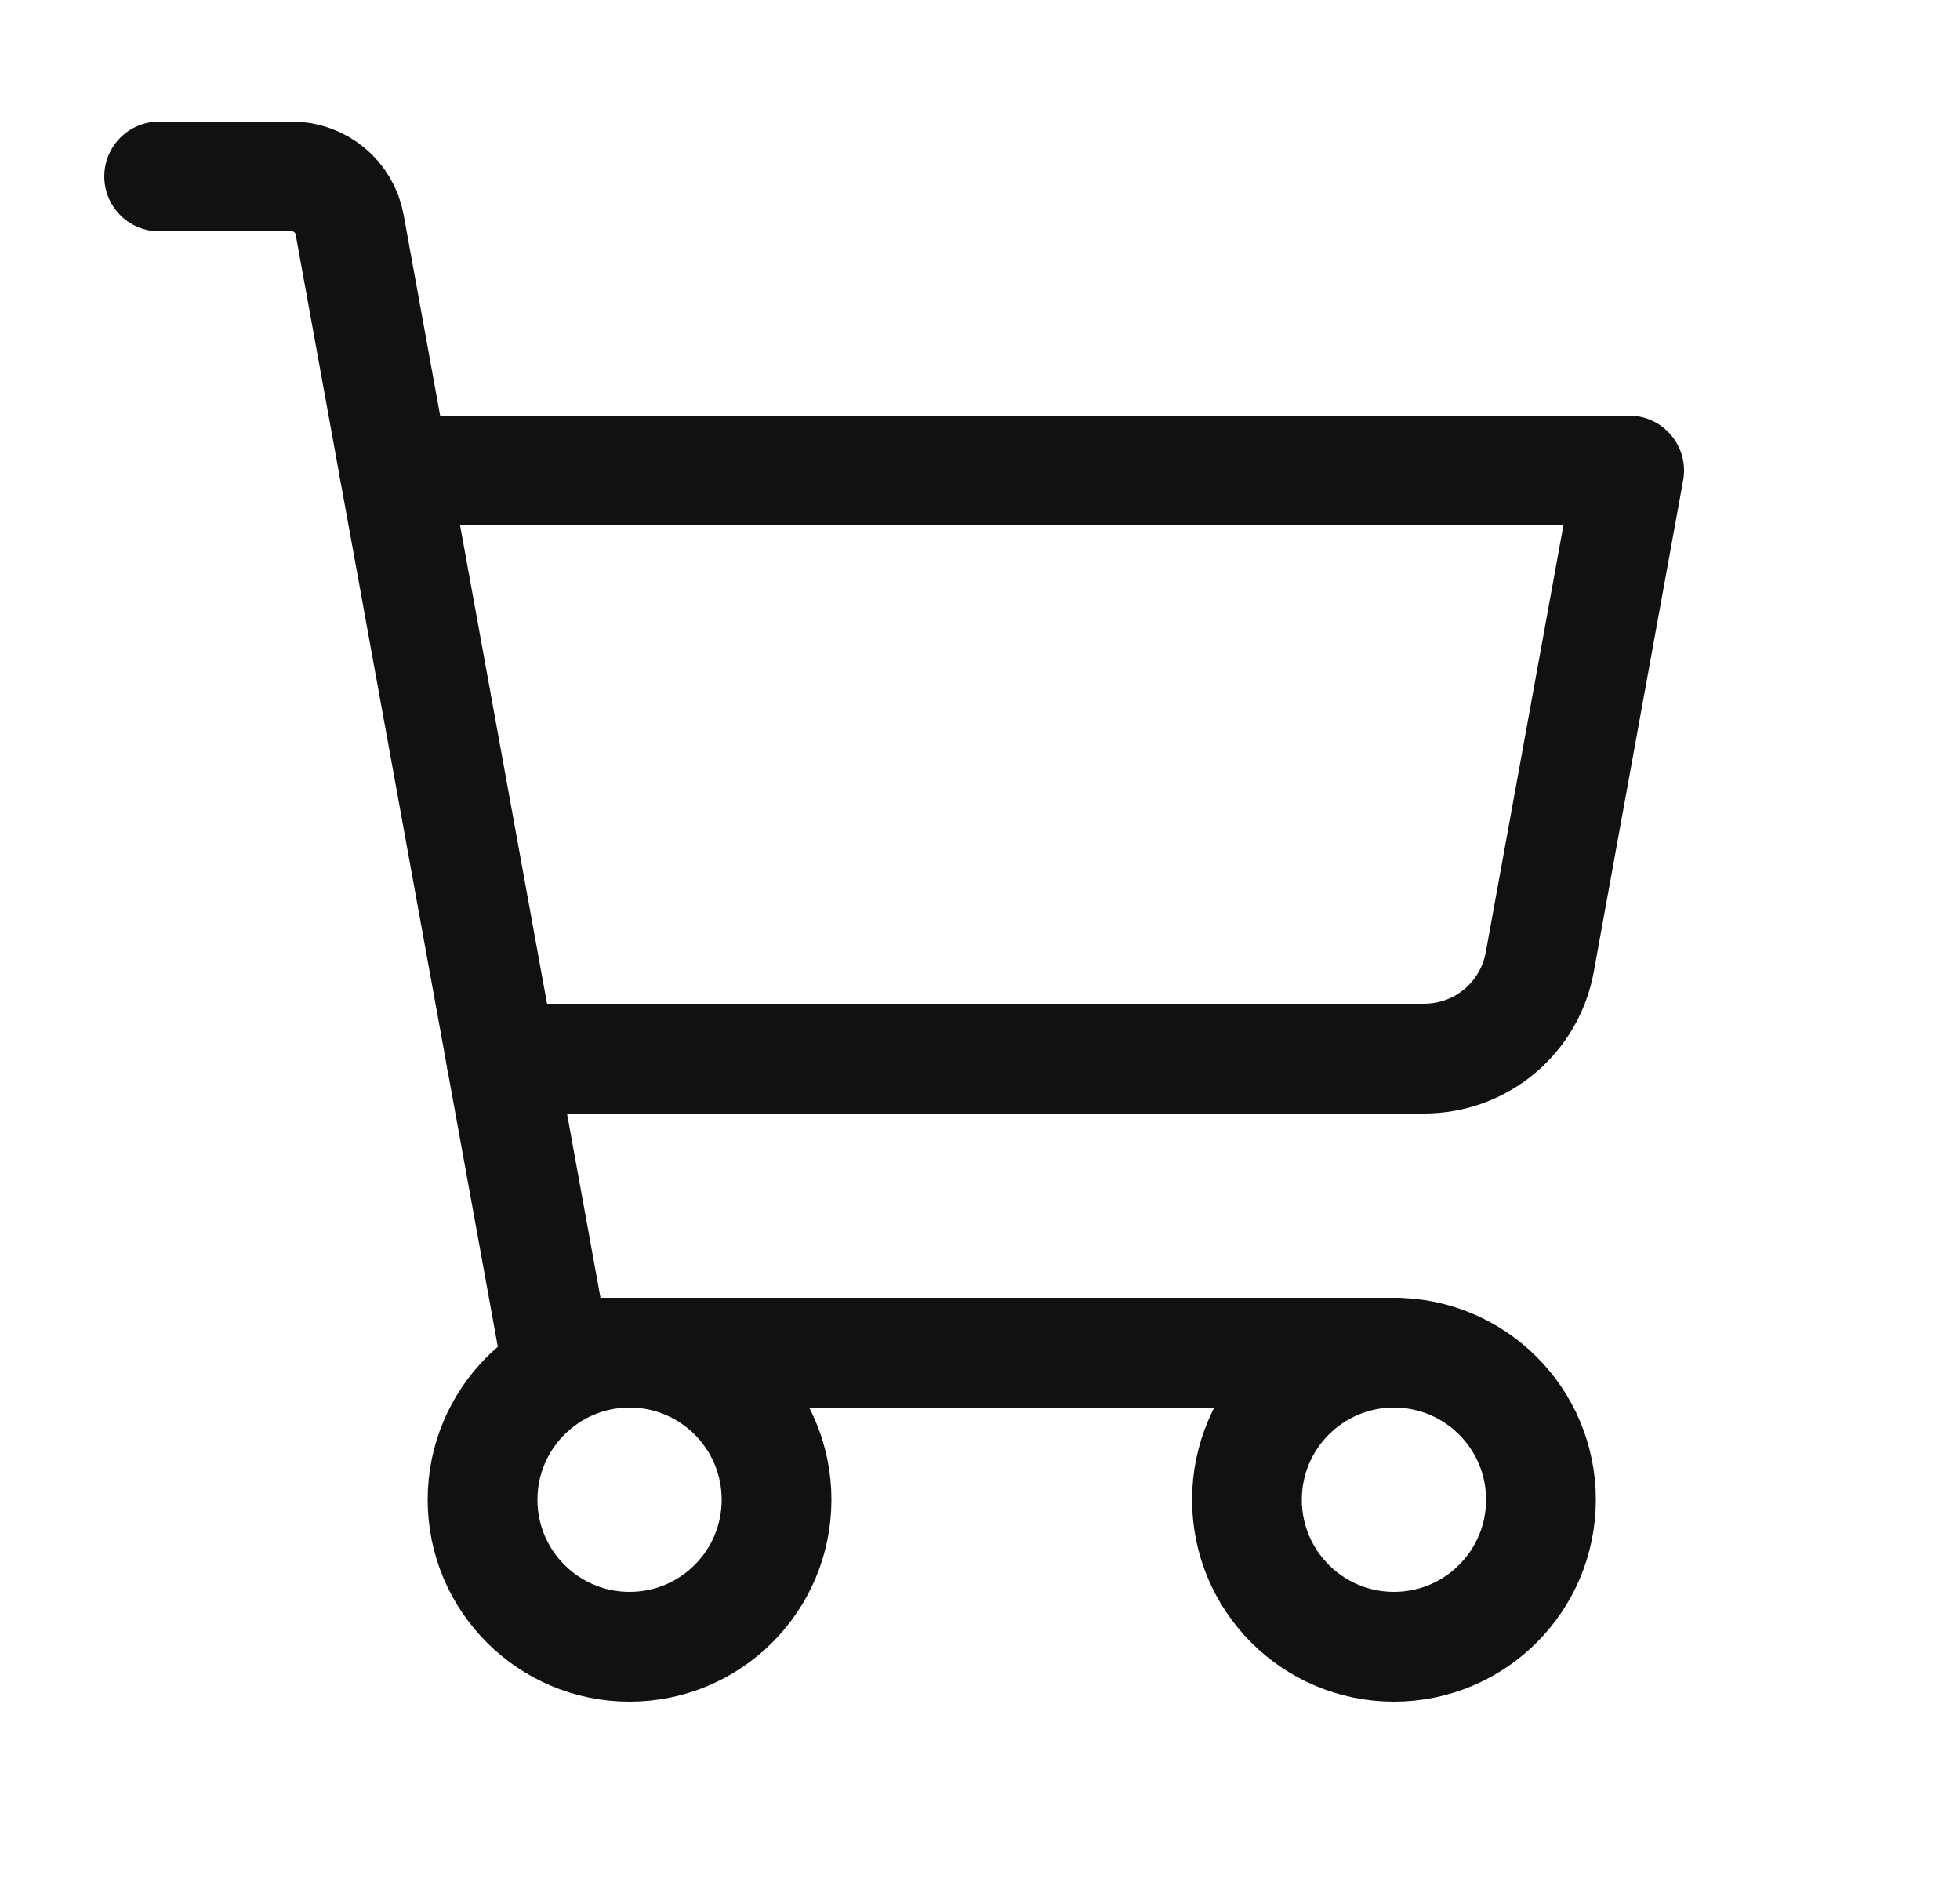 <svg width="25" height="24" viewBox="0 0 25 24" fill="none" xmlns="http://www.w3.org/2000/svg">
<g clip-path="url(#clip0_78_54)">
<g clip-path="url(#clip1_78_54)">
<path d="M17.78 17.25H7.075L4.46 2.866C4.429 2.693 4.338 2.537 4.203 2.424C4.068 2.312 3.898 2.25 3.722 2.25H2.03" stroke="#111112" stroke-width="1.4" stroke-linecap="round" stroke-linejoin="round"/>
<path d="M8.03 21C9.066 21 9.905 20.16 9.905 19.125C9.905 18.09 9.066 17.25 8.03 17.25C6.995 17.25 6.155 18.09 6.155 19.125C6.155 20.16 6.995 21 8.03 21Z" stroke="#111112" stroke-width="1.4" stroke-linecap="round" stroke-linejoin="round"/>
<path d="M17.78 21C18.816 21 19.655 20.16 19.655 19.125C19.655 18.09 18.816 17.25 17.78 17.25C16.744 17.25 15.905 18.09 15.905 19.125C15.905 20.16 16.744 21 17.78 21Z" stroke="#111112" stroke-width="1.4" stroke-linecap="round" stroke-linejoin="round"/>
<path d="M6.394 13.5H18.165C18.516 13.5 18.856 13.377 19.126 13.152C19.395 12.927 19.578 12.614 19.64 12.268L20.78 6H5.03" stroke="#111112" stroke-width="1.4" stroke-linecap="round" stroke-linejoin="round"/>
</g>
</g>
<defs>
<clipPath id="clip0_78_54">
<rect width="24" height="24" fill="white" transform="translate(0.53)"/>
</clipPath>
<clipPath id="clip1_78_54">
<rect width="24" height="24" fill="white" transform="translate(0.53)"/>
</clipPath>
</defs>
</svg>
